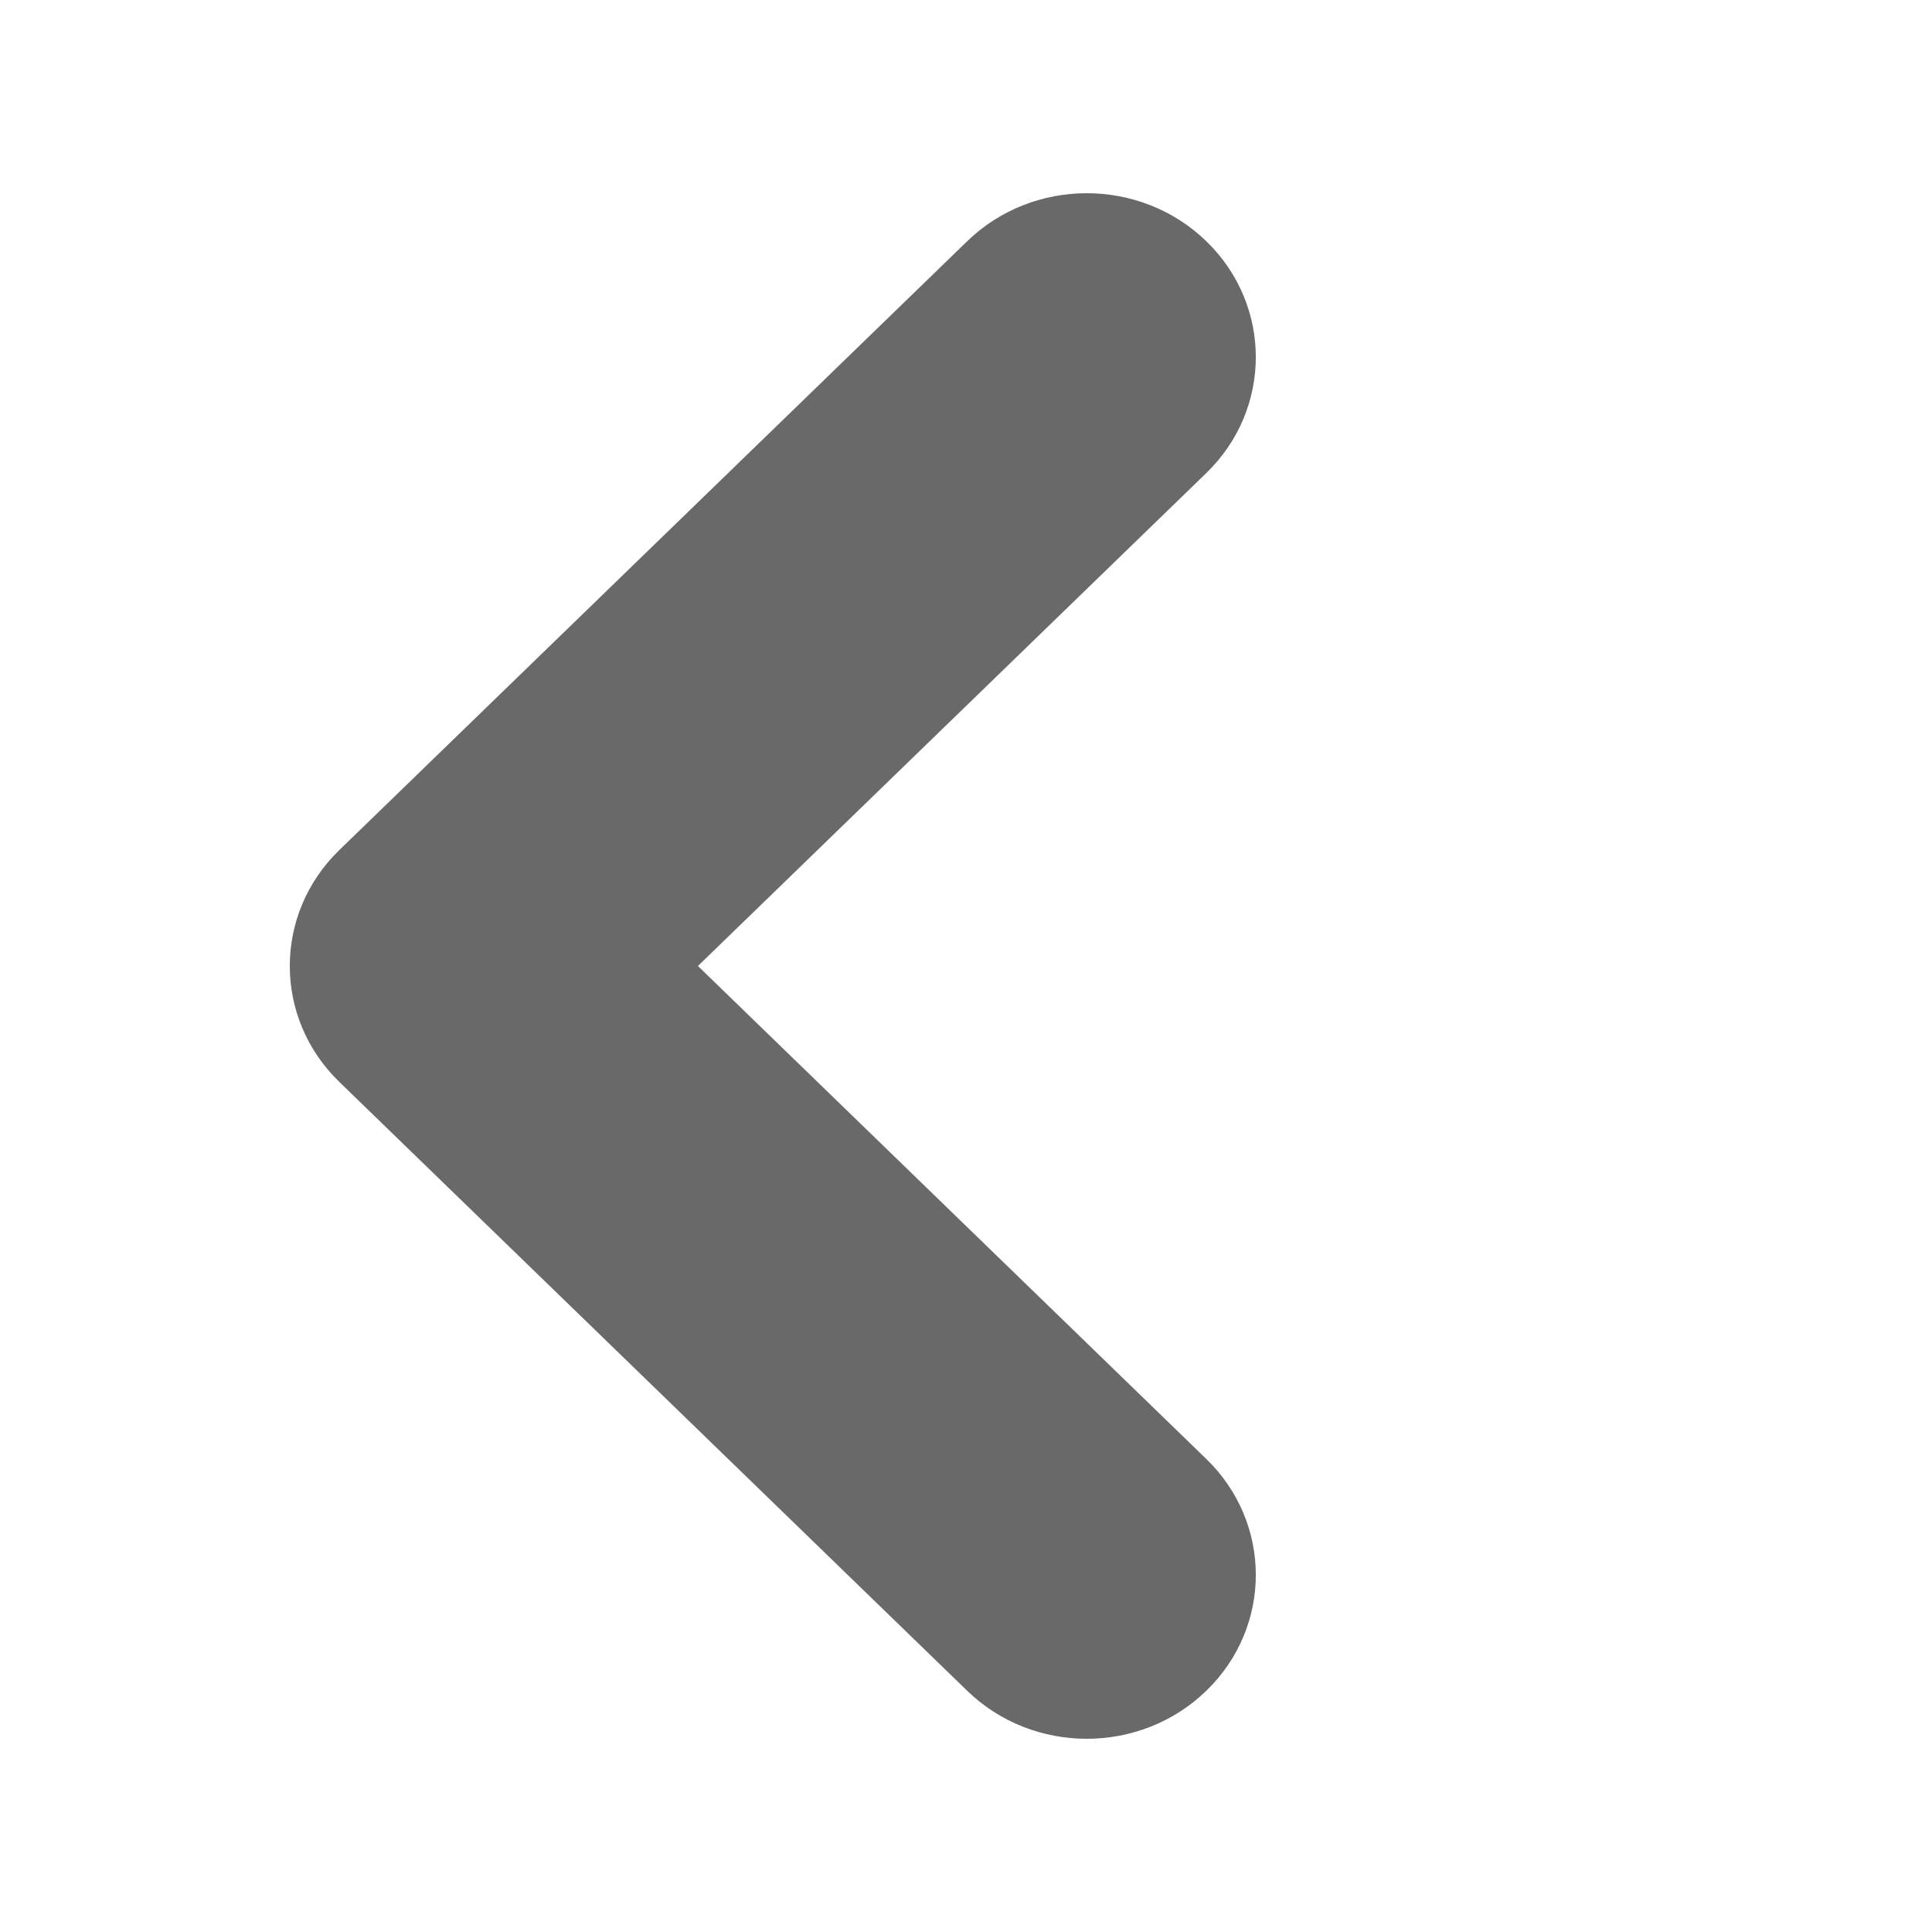 <svg width="40" height="40" viewBox="0 0 40 40" fill="none" xmlns="http://www.w3.org/2000/svg">
<path fill-rule="evenodd" clip-rule="evenodd" d="M24.975 30.206C26.342 31.532 26.342 33.681 24.975 35.006C23.608 36.331 21.392 36.331 20.025 35.006L7.025 22.4C5.658 21.075 5.658 18.925 7.025 17.6L20.025 4.994C21.392 3.669 23.608 3.669 24.975 4.994C26.342 6.319 26.342 8.468 24.975 9.794L14.45 20L24.975 30.206Z" fill="#696969"/>
</svg>
